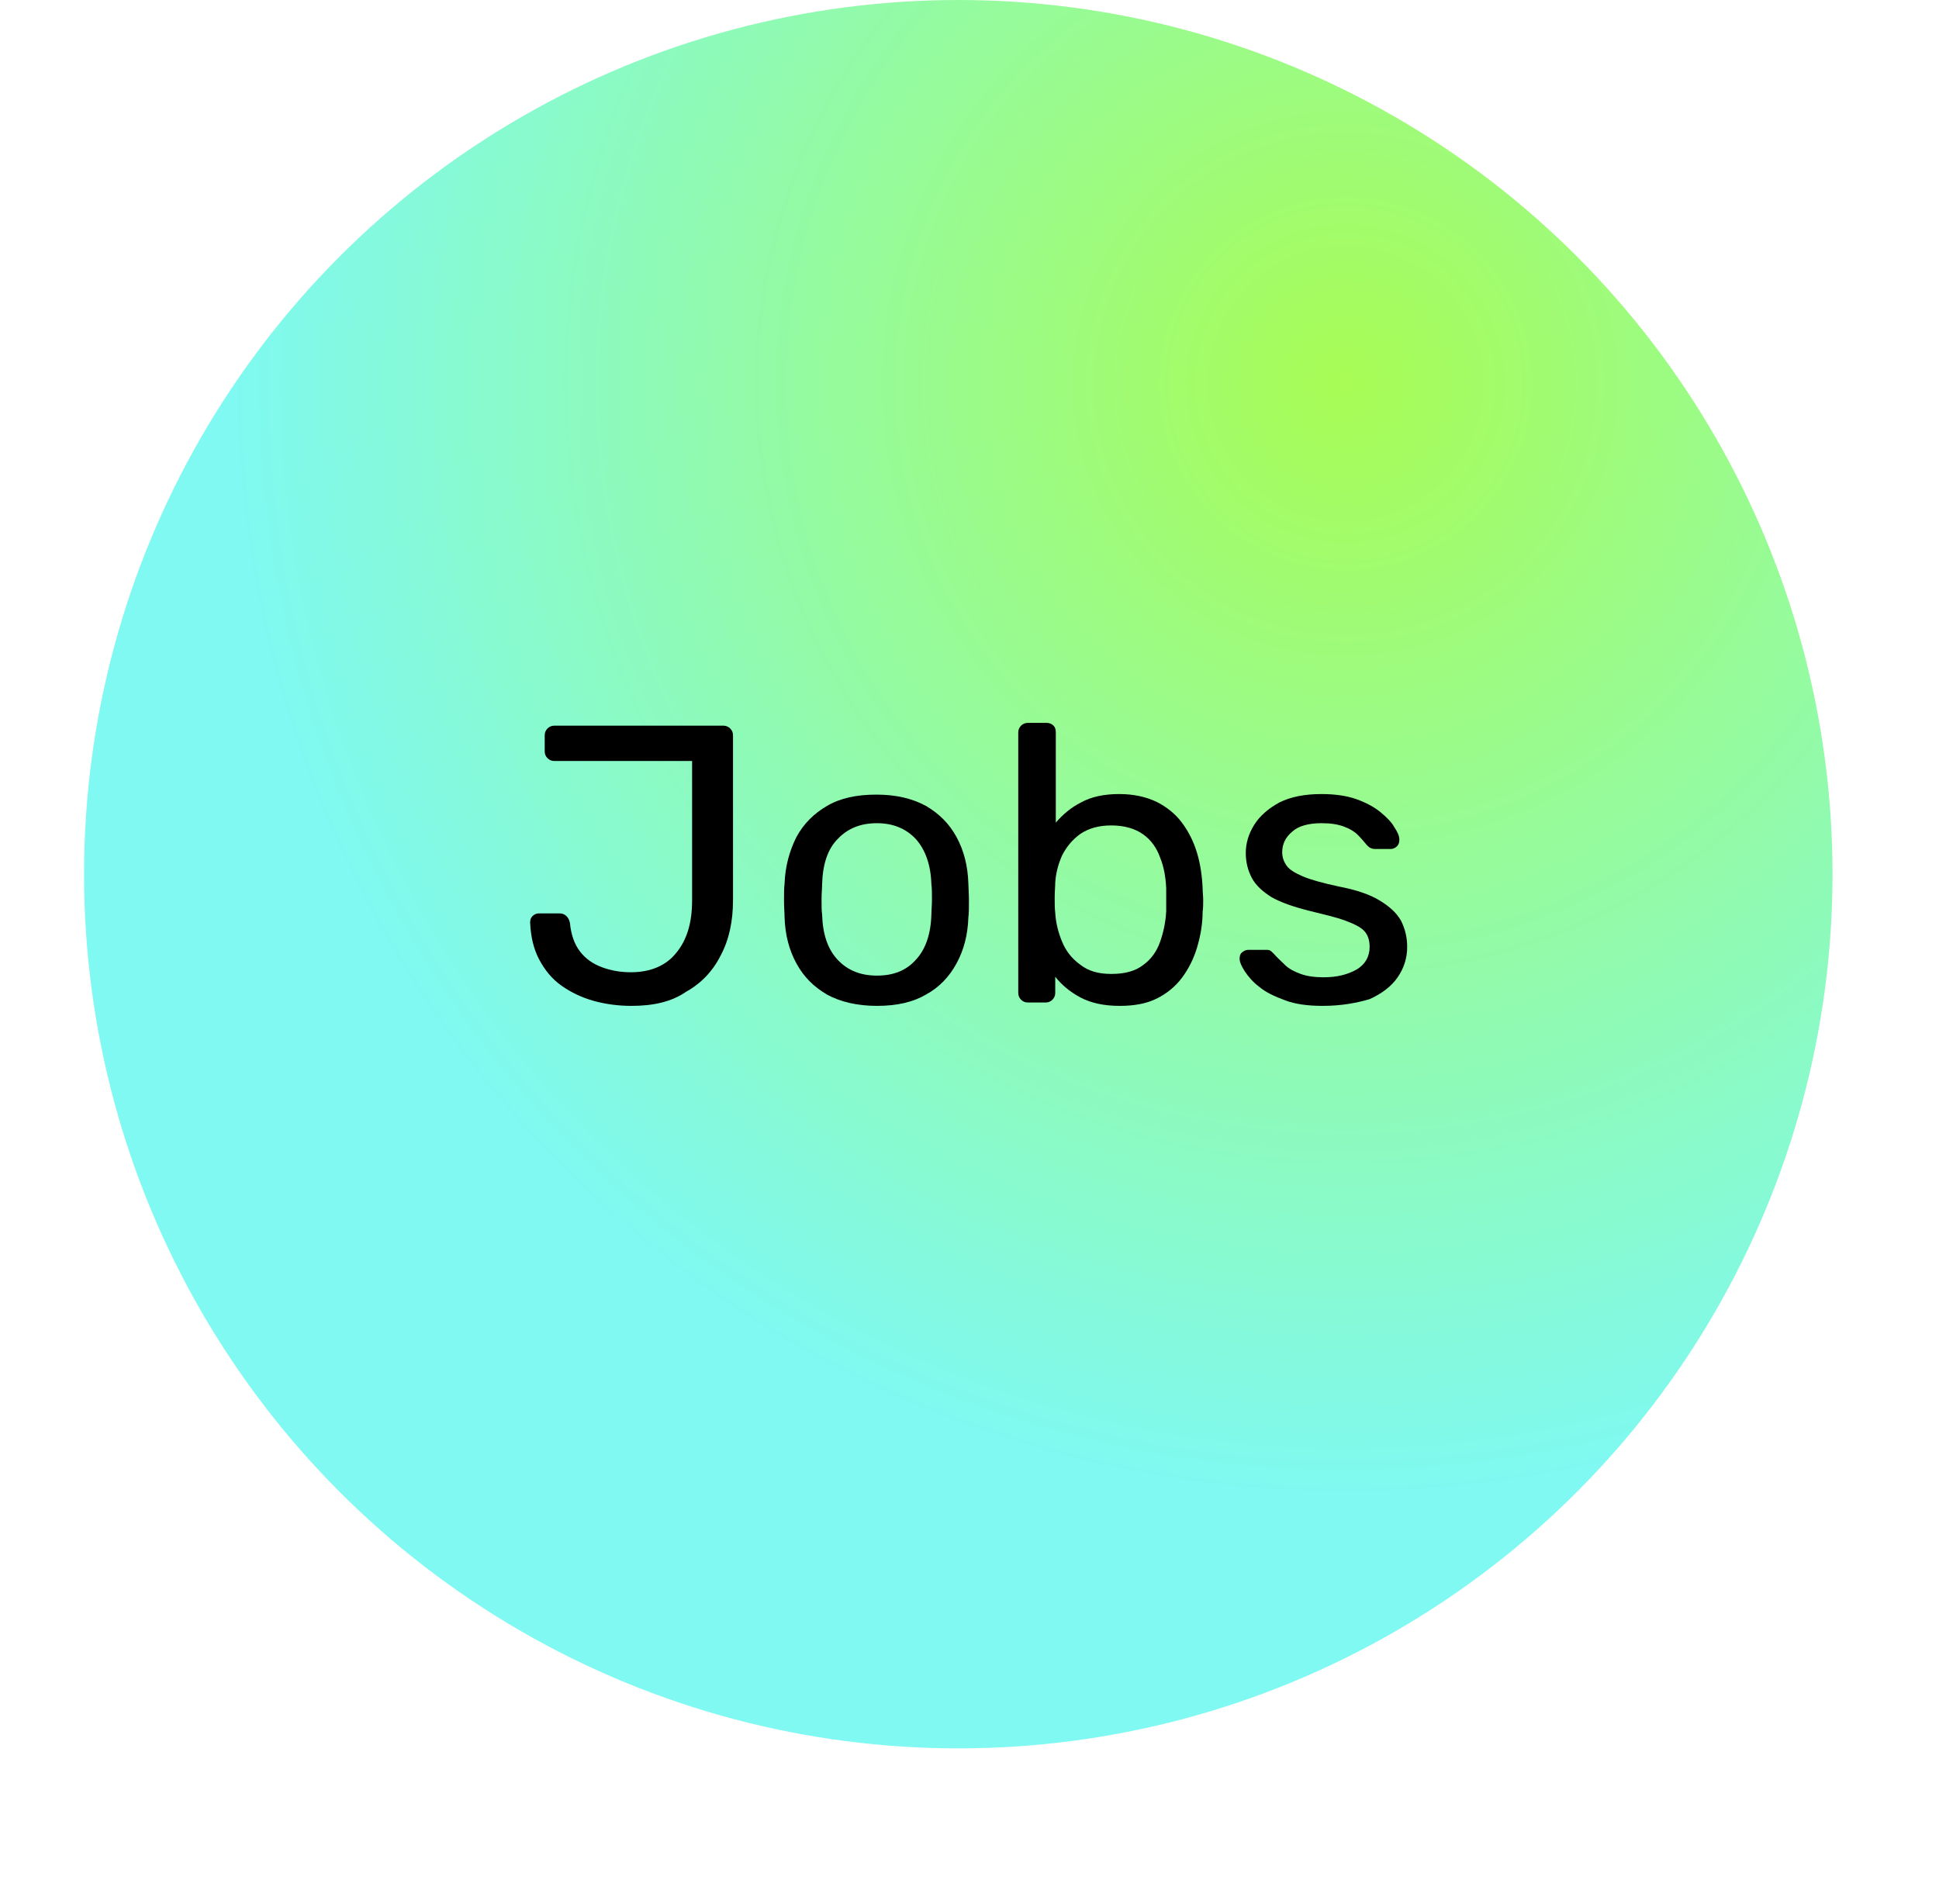 <svg xmlns="http://www.w3.org/2000/svg" xmlns:xlink="http://www.w3.org/1999/xlink" id="Komponente_22_1" x="0px" y="0px" viewBox="0 0 346 339.8" style="enable-background:new 0 0 346 339.8;" xml:space="preserve"> <style type="text/css"> .st0{fill:url(#Ellipse_18_00000154414922013101660870000000440597779477036202_);} .st1{enable-background:new ;} </style> <radialGradient id="Ellipse_18_00000124147164003756276400000012191160125961087634_" cx="-782.759" cy="709.598" r="0.638" gradientTransform="matrix(312 0 0 -312 244461 221463)" gradientUnits="userSpaceOnUse"> <stop offset="0" style="stop-color:#A8FC54"></stop> <stop offset="1" style="stop-color:#7FF9F2"></stop> </radialGradient> <circle id="Ellipse_18" style="fill:url(#Ellipse_18_00000124147164003756276400000012191160125961087634_);" cx="171" cy="156" r="156"></circle> <g class="st1"> <path d="M112.7,179.5c-2.4,0-4.6-0.3-6.8-0.9c-2.1-0.6-4-1.5-5.7-2.7c-1.7-1.2-3-2.8-4-4.7c-1-1.9-1.5-4.1-1.6-6.6 c0-0.4,0.1-0.8,0.4-1.1c0.3-0.3,0.7-0.5,1.1-0.5h3.8c0.5,0,0.9,0.2,1.2,0.5c0.3,0.3,0.5,0.7,0.6,1.2c0.2,2.1,0.8,3.8,1.8,5.1 c1,1.3,2.3,2.2,3.9,2.8c1.6,0.6,3.3,0.9,5.2,0.9c3.5,0,6.3-1.2,8.1-3.5c1.9-2.3,2.8-5.4,2.8-9.3v-24.9H98.9c-0.5,0-0.9-0.2-1.2-0.5 c-0.3-0.3-0.5-0.7-0.5-1.2v-2.9c0-0.5,0.2-0.9,0.5-1.2c0.3-0.3,0.7-0.5,1.2-0.5h30.2c0.5,0,0.9,0.2,1.2,0.5 c0.3,0.3,0.5,0.7,0.5,1.2v29.4c0,3.8-0.7,7.1-2.2,9.9c-1.4,2.8-3.5,5-6.2,6.5C119.8,178.8,116.5,179.5,112.7,179.5z"></path> <path d="M156.5,179.5c-3.5,0-6.5-0.7-8.9-2c-2.4-1.4-4.2-3.2-5.5-5.6c-1.3-2.4-2-5.1-2.1-8.2c0-0.8-0.1-1.8-0.1-3 c0-1.2,0-2.2,0.1-3c0.1-3.1,0.9-5.9,2.1-8.3c1.3-2.4,3.1-4.2,5.5-5.6c2.4-1.4,5.3-2,8.8-2s6.4,0.7,8.8,2c2.4,1.4,4.2,3.2,5.5,5.6 c1.3,2.4,2,5.1,2.1,8.3c0,0.7,0.1,1.7,0.1,3c0,1.2,0,2.3-0.1,3c-0.1,3.1-0.8,5.8-2.1,8.2c-1.3,2.4-3.1,4.3-5.5,5.6 C163,178.8,160.1,179.5,156.5,179.5z M156.5,174.1c2.9,0,5.2-0.9,6.9-2.8c1.7-1.8,2.7-4.5,2.8-8.1c0-0.7,0.1-1.6,0.1-2.7 c0-1.1,0-2-0.1-2.7c-0.1-3.5-1.1-6.2-2.8-8.1c-1.7-1.8-4-2.8-6.9-2.8c-2.9,0-5.2,0.9-7,2.8c-1.8,1.8-2.7,4.5-2.8,8.1 c0,0.7-0.1,1.6-0.1,2.7c0,1.1,0,2,0.1,2.7c0.1,3.5,1,6.2,2.8,8.1C151.3,173.2,153.6,174.1,156.5,174.1z"></path> <path d="M199.8,179.5c-2.8,0-5.1-0.5-7-1.5c-1.9-1-3.4-2.3-4.5-3.7v2.9c0,0.5-0.2,0.9-0.5,1.2c-0.3,0.3-0.7,0.5-1.2,0.5h-3.2 c-0.5,0-0.9-0.2-1.2-0.5c-0.3-0.3-0.5-0.7-0.5-1.2v-46.5c0-0.5,0.2-0.9,0.5-1.2c0.3-0.3,0.7-0.5,1.2-0.5h3.4c0.5,0,0.9,0.2,1.2,0.5 c0.3,0.3,0.4,0.7,0.4,1.2v16.1c1.2-1.4,2.7-2.7,4.5-3.6c1.8-1,4.1-1.5,6.8-1.5c2.6,0,4.8,0.5,6.7,1.4c1.8,0.9,3.4,2.2,4.5,3.7 c1.2,1.6,2.1,3.4,2.7,5.4c0.6,2,0.9,4.1,1,6.3c0,0.7,0.1,1.4,0.1,2.1c0,0.7,0,1.4-0.1,2.1c0,2.2-0.4,4.4-1,6.4 c-0.6,2-1.5,3.8-2.7,5.4c-1.2,1.6-2.7,2.8-4.5,3.7C204.6,179.1,202.4,179.5,199.8,179.5z M198.3,173.8c2.4,0,4.3-0.5,5.7-1.6 c1.4-1,2.4-2.4,3-4.1c0.6-1.7,1-3.5,1.1-5.5c0-1.4,0-2.7,0-4.1c-0.1-2-0.4-3.8-1.1-5.5c-0.6-1.7-1.6-3.1-3-4.1 c-1.4-1-3.3-1.6-5.7-1.6c-2.2,0-4,0.5-5.5,1.5c-1.4,1-2.5,2.3-3.3,3.9c-0.7,1.6-1.1,3.2-1.2,4.8c0,0.7-0.1,1.6-0.1,2.7 c0,1.1,0,1.9,0.1,2.7c0.1,1.7,0.5,3.4,1.2,5.1c0.7,1.7,1.7,3,3.2,4.1C194.2,173.3,196,173.8,198.3,173.8z"></path> <path d="M236,179.5c-2.6,0-4.9-0.3-6.7-1c-1.9-0.7-3.4-1.4-4.6-2.4c-1.2-0.9-2-1.9-2.6-2.8c-0.6-0.9-0.9-1.7-0.9-2.2 c0-0.5,0.1-0.9,0.5-1.2c0.4-0.3,0.7-0.4,1.1-0.4h3.1c0.3,0,0.5,0,0.7,0.1c0.2,0.1,0.4,0.3,0.7,0.6c0.6,0.7,1.3,1.3,2,2 c0.7,0.7,1.7,1.2,2.8,1.6s2.5,0.6,4.1,0.6c2.4,0,4.3-0.5,5.9-1.4c1.5-0.9,2.3-2.3,2.3-4c0-1.2-0.3-2.1-0.9-2.8 c-0.6-0.7-1.8-1.3-3.4-1.9c-1.6-0.6-3.8-1.1-6.6-1.8c-2.8-0.7-5-1.5-6.6-2.4c-1.6-1-2.8-2.1-3.5-3.4c-0.7-1.3-1.1-2.8-1.1-4.5 c0-1.7,0.5-3.4,1.5-5c1-1.6,2.5-2.9,4.5-4c2-1,4.5-1.5,7.5-1.5c2.4,0,4.5,0.3,6.2,0.9c1.7,0.6,3.2,1.4,4.3,2.3 c1.1,0.9,2,1.8,2.5,2.7c0.6,0.9,0.9,1.6,0.9,2.2c0,0.5-0.1,0.9-0.4,1.2c-0.3,0.3-0.7,0.5-1.1,0.5h-2.9c-0.3,0-0.6-0.1-0.8-0.2 s-0.4-0.3-0.6-0.5c-0.5-0.6-1-1.2-1.6-1.8s-1.4-1.1-2.5-1.5s-2.3-0.6-4-0.6c-2.3,0-4.1,0.5-5.2,1.5c-1.2,1-1.8,2.2-1.8,3.7 c0,0.9,0.3,1.7,0.8,2.4c0.5,0.7,1.5,1.3,2.9,1.9c1.4,0.6,3.6,1.2,6.4,1.8c3.1,0.6,5.5,1.4,7.3,2.5s3,2.2,3.8,3.6 c0.7,1.4,1.1,2.9,1.1,4.7c0,2-0.6,3.8-1.7,5.4c-1.1,1.6-2.8,2.9-5,3.9C242,179,239.3,179.5,236,179.5z"></path> </g> </svg>